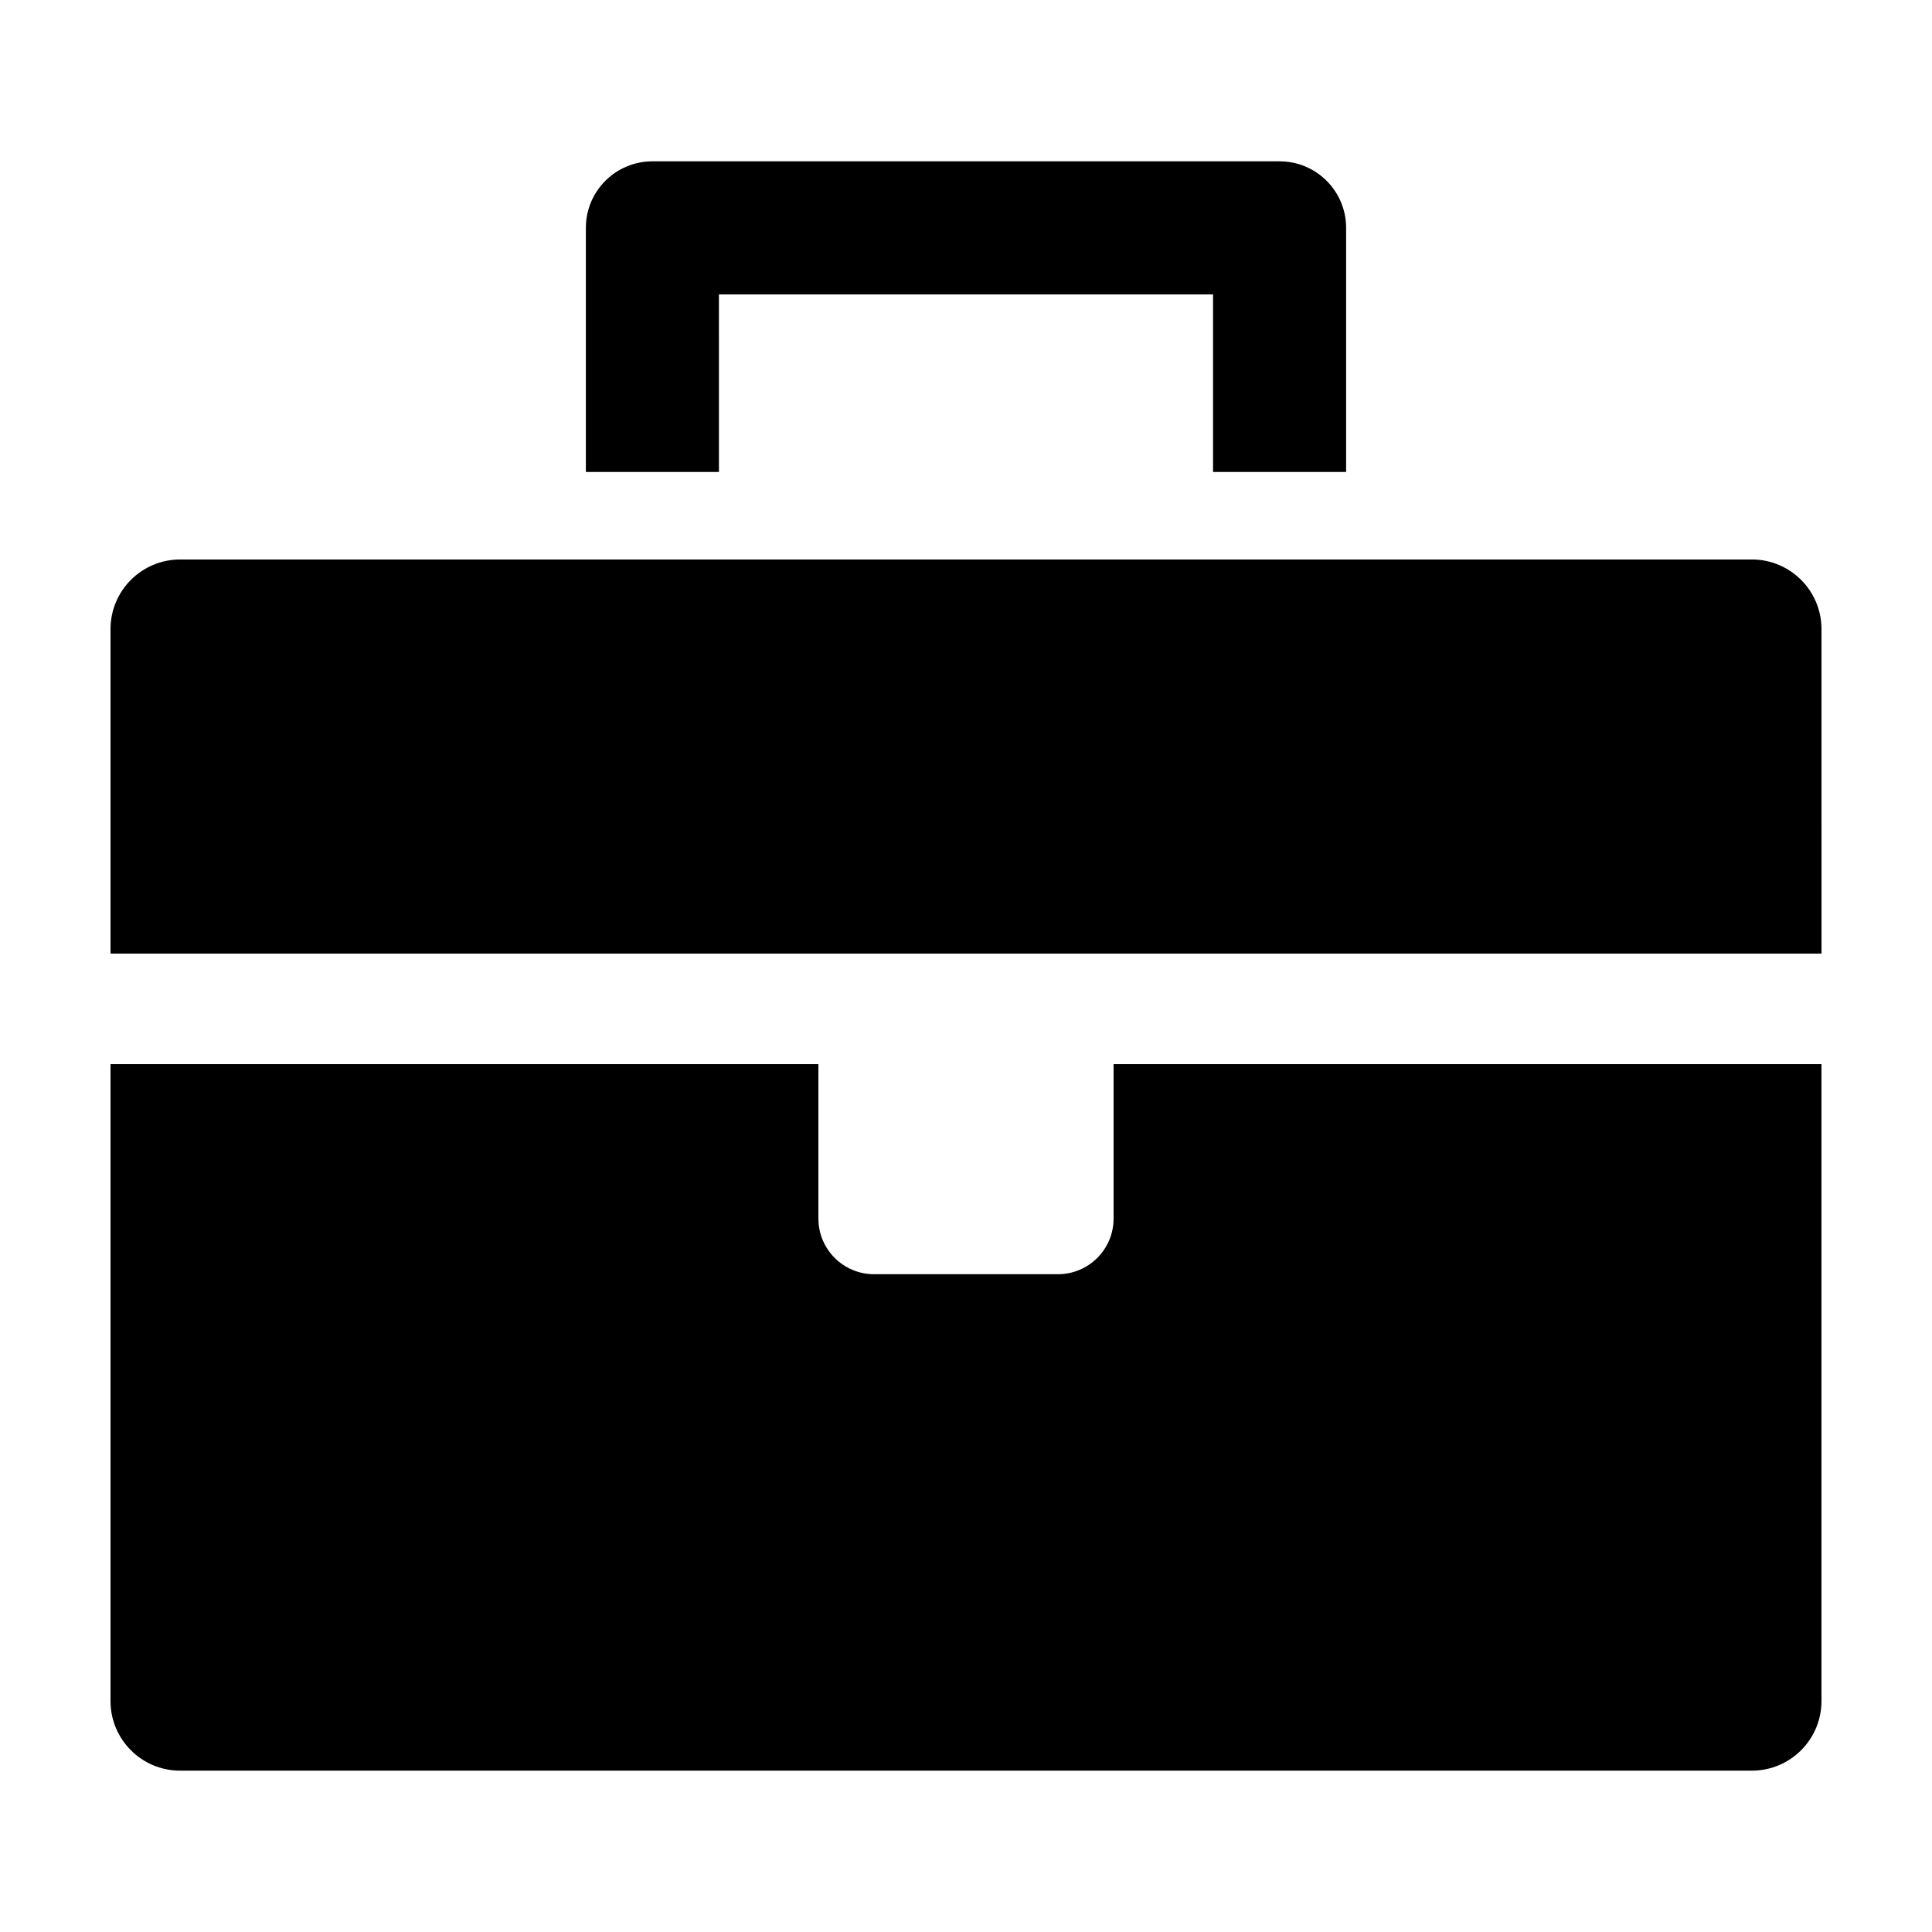 <?xml version="1.0" encoding="UTF-8"?>
<!-- Uploaded to: SVG Find, www.svgfind.com, Generator: SVG Find Mixer Tools -->
<svg fill="#000000" width="800px" height="800px" version="1.1" viewBox="144 144 512 512" xmlns="http://www.w3.org/2000/svg">
 <g>
  <path d="m608.26 292.27h-416.52c-10.191 0-18.453 8.262-18.453 18.453v85.984h453.43l-0.004-85.984c0-10.191-8.262-18.453-18.453-18.453z"/>
  <path d="m439.11 466.94c0 8.137-6.602 14.738-14.738 14.738h-48.75c-8.137 0-14.738-6.602-14.738-14.738v-40.93h-187.6v168.78c0 10.191 8.262 18.453 18.453 18.453h416.52c10.191 0 18.453-8.262 18.453-18.453v-168.78h-187.6z"/>
  <path d="m334.52 222.02h130.95v47.062h35.266v-64.695c0-9.738-7.894-17.633-17.633-17.633h-166.21c-9.738 0-17.633 7.894-17.633 17.633v64.695h35.266z"/>
 </g>
</svg>